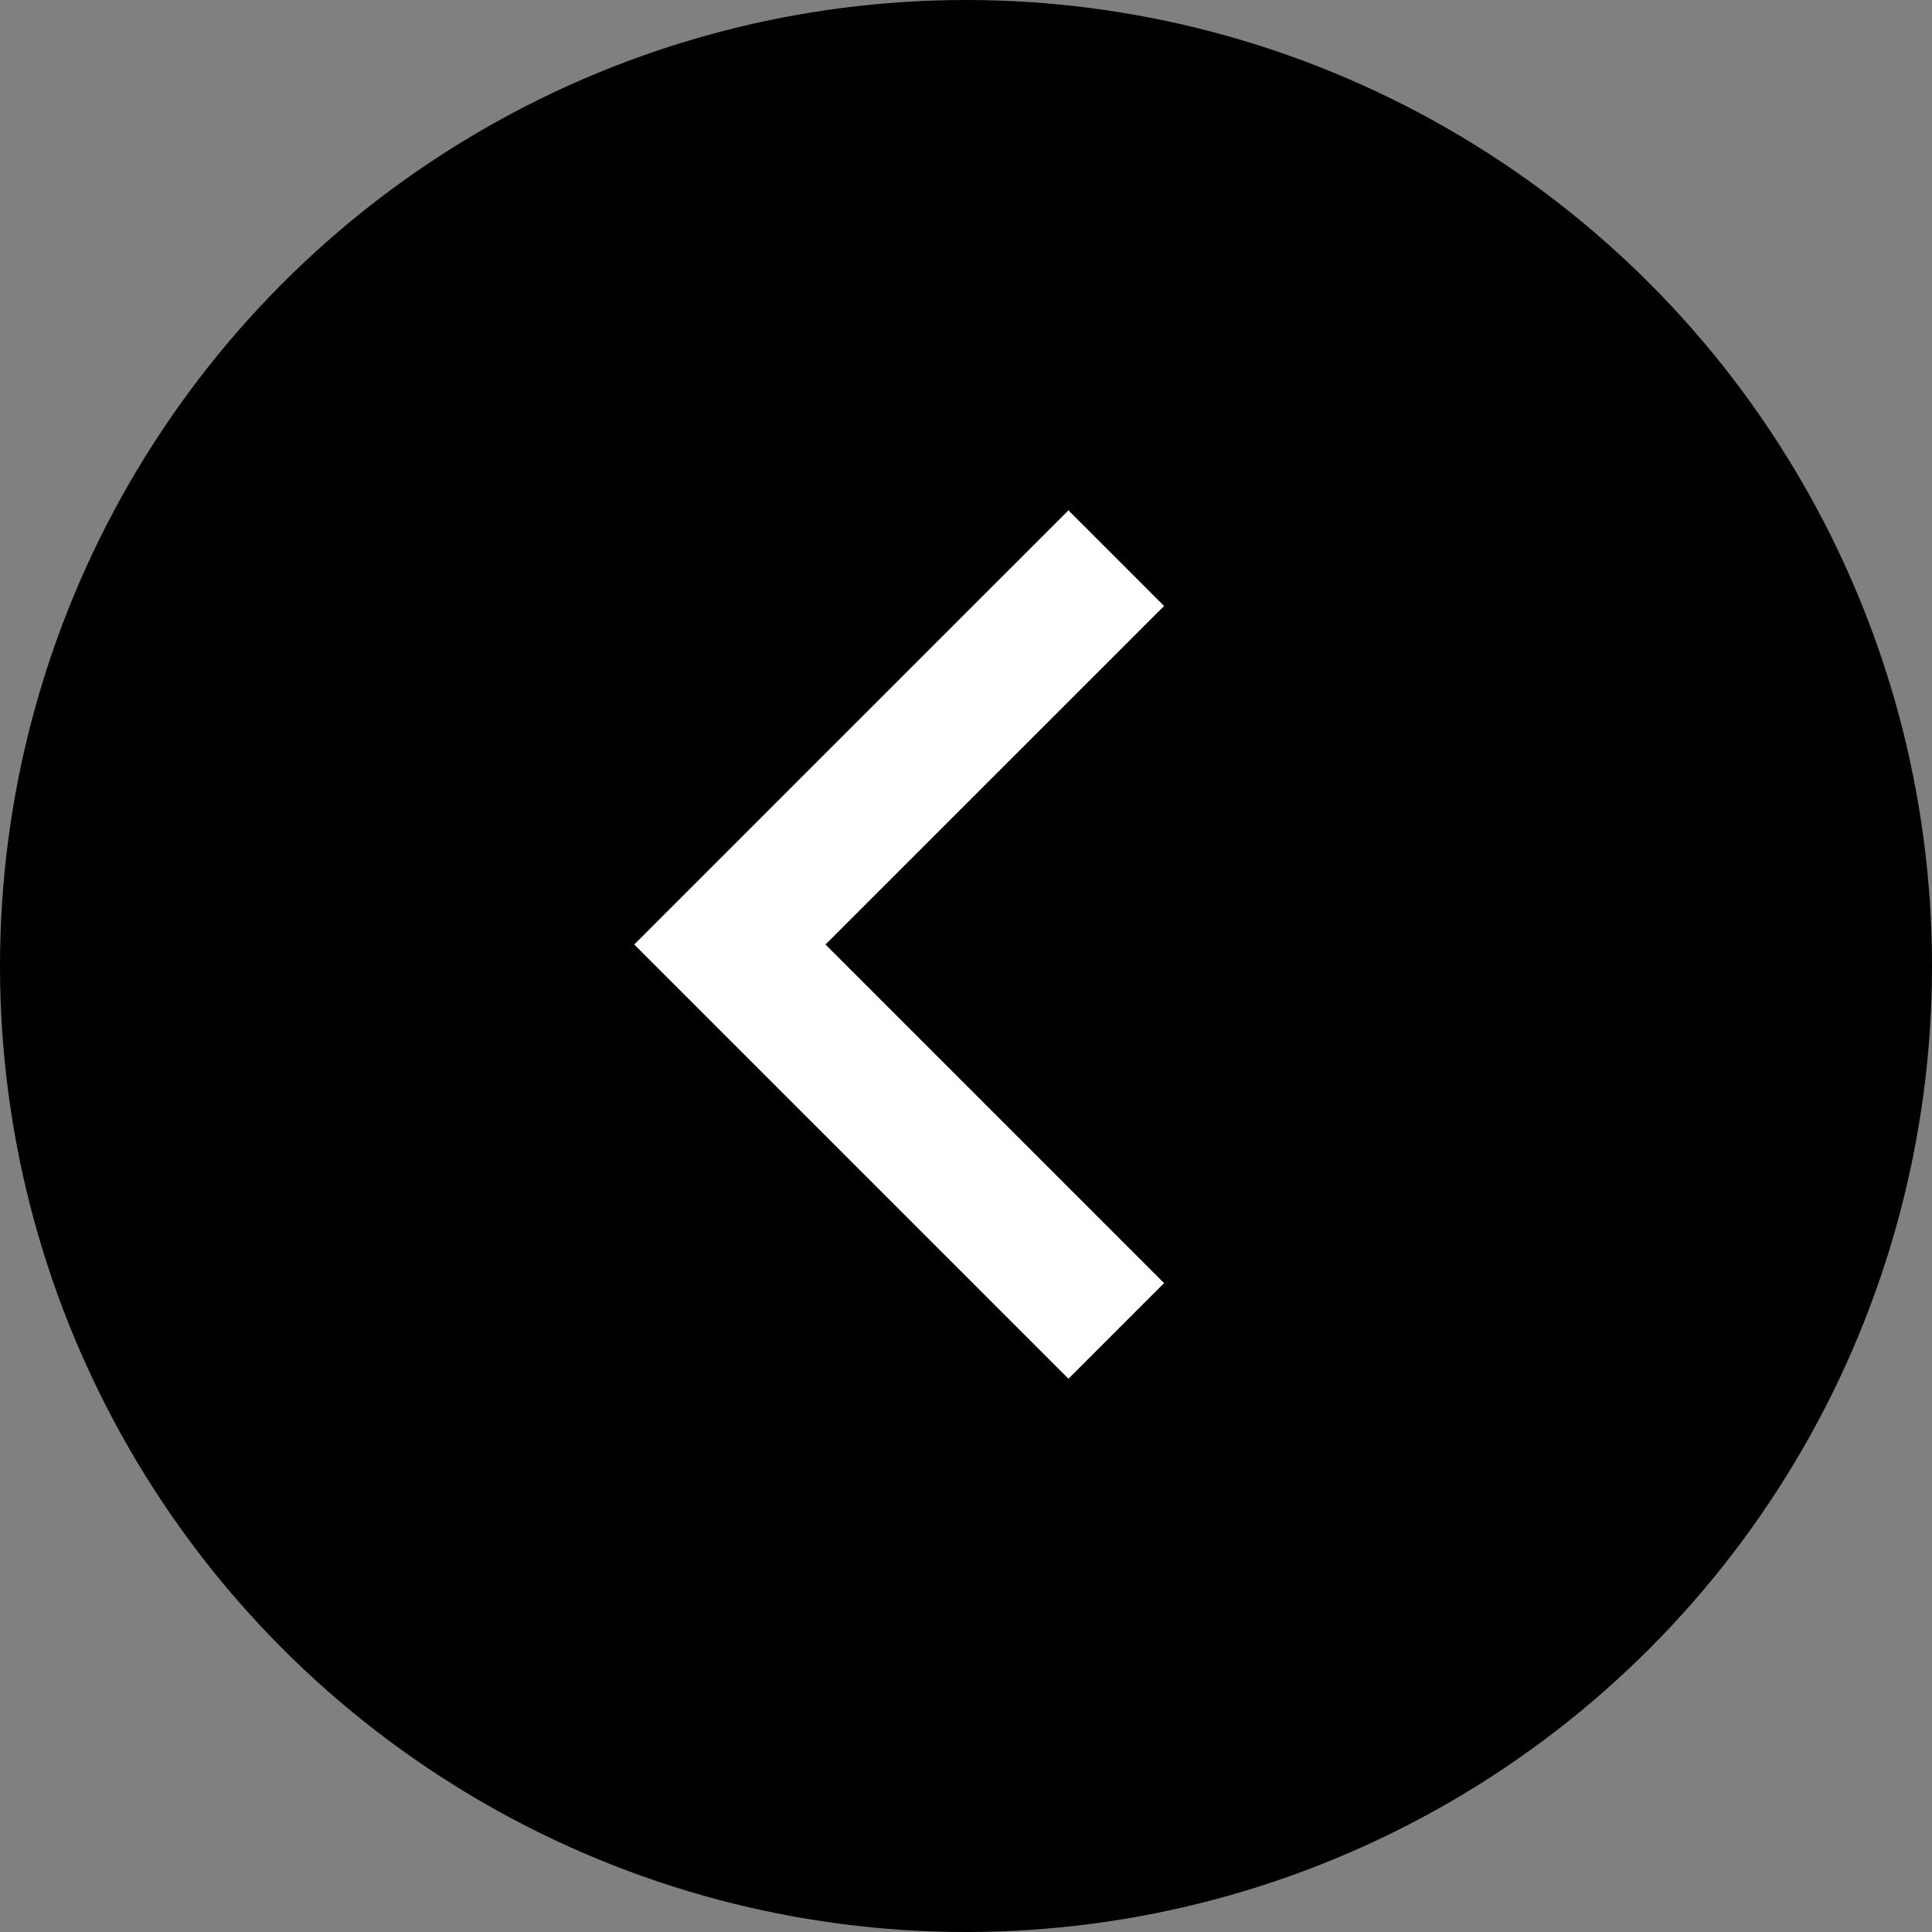 <svg width="40" height="40" viewBox="0 0 40 40" fill="none" xmlns="http://www.w3.org/2000/svg">
<rect x="0" y="0" width="40" height="40" fill="#808080" stroke="none"/>
<circle cx="20" cy="20" r="20" transform="rotate(180 20 20)" fill="black"/>
<path d="M23.111 27.555L15.111 19.555L23.111 11.556" stroke="white" stroke-width="2.8"/>
</svg>
